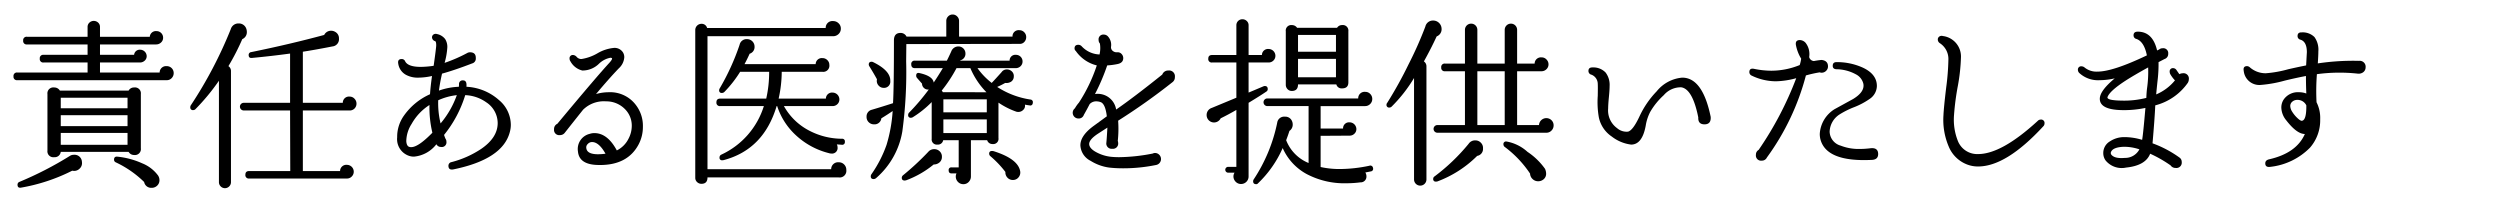<svg xmlns="http://www.w3.org/2000/svg" width="370" height="30" viewBox="0 0 370 30">
  <g>
    <path d="M25.706,10.815a1.034,1.034,0,0,1-.297.742.968.968,0,0,1-.729.311H2.567A.501.501,0,0,1,2,11.301a.501.501,0,0,1,.567-.567h10.395V9.249H6.455a.501.501,0,0,1-.567-.567.501.501,0,0,1,.567-.567h6.507V6.576H3.998a.501.501,0,0,1-.567-.567.501.501,0,0,1,.567-.567h8.964v-1.458a.841.841,0,0,1,.27-.635.947.947,0,0,1,1.296,0,.843.843,0,0,1,.27.635v1.458H22.169a.904.904,0,0,1,.999-.837.967.967,0,0,1,.972.972.93.93,0,0,1-.31.716,1.031,1.031,0,0,1-.716.283H14.798V8.115h5.049a.835.835,0,0,1,.918-.756A.969.969,0,0,1,21.71,8.304a.876.876,0,0,1-.297.675,1.011,1.011,0,0,1-.702.27H14.798v1.485H23.627a.951.951,0,0,1,1.053-.945,1.015,1.015,0,0,1,1.026,1.026ZM12.125,23.964a1.103,1.103,0,0,1-.378,1.026,1.133,1.133,0,0,1-1.053.27,26.869,26.869,0,0,1-7.587,2.512q-.513.081-.513-.433a.437.437,0,0,1,.243-.405,51.406,51.406,0,0,0,7.506-3.86.996.996,0,0,1,.567-.162A1.091,1.091,0,0,1,12.125,23.964Zm8.721-2.024a.883.883,0,0,1-.999.999.92.92,0,0,1-.81-.459H8.993a.893.893,0,0,1-.972.782A.871.871,0,0,1,7.022,22.29V13.92a.871.871,0,0,1,.999-.972.943.943,0,0,1,.837.459h10.179a.88.88,0,0,1,.81-.459.871.871,0,0,1,.999.972ZM18.875,16.026V14.46H8.993v1.566Zm0,2.646V17.052H8.993v1.62Zm0,2.754V19.671H8.993v1.755Zm4.509,4.536a1.241,1.241,0,0,1,.216.702,1.075,1.075,0,0,1-.338.81,1.142,1.142,0,0,1-.823.324,1.06,1.06,0,0,1-1.107-.864,15.283,15.283,0,0,0-4.212-2.916.416.416,0,0,1-.243-.378q0-.485.459-.459a11.786,11.786,0,0,1,3.699.986A5.427,5.427,0,0,1,23.384,25.962Z"/>
    <path d="M36.398,4.119a1.43,1.43,0,0,1,.135.594,1.113,1.113,0,0,1-.675,1.08,35.017,35.017,0,0,1-2.052,3.996.852.852,0,0,1,.378.729V26.961a.877.877,0,0,1-.257.621.882.882,0,0,1-1.269,0,.876.876,0,0,1-.256-.621V11.949a31.145,31.145,0,0,1-3.51,4.239.469.469,0,0,1-.297.107.381.381,0,0,1-.432-.432.536.536,0,0,1,.054-.243,62.54,62.54,0,0,0,5.94-11.313,1.169,1.169,0,0,1,1.161-.837A1.151,1.151,0,0,1,36.398,4.119ZM52.76,15.324a1.013,1.013,0,0,1-.283.729.979.979,0,0,1-.743.297H44.822v8.965h5.508a.926.926,0,0,1,1.026-.918,1.014,1.014,0,0,1,.999.998.993.993,0,0,1-.297.729.96.96,0,0,1-.702.297H36.884a.501.501,0,0,1-.567-.566q0-.541.567-.54H42.959l-.027-8.965H36.101a.567.567,0,1,1,0-1.133h6.831v-7.29q-2.781.379-5.643.648-.486.054-.486-.432a.414.414,0,0,1,.378-.432Q42.877,6.55,47.981,5.172a1.115,1.115,0,0,1,1.026-.621,1.136,1.136,0,0,1,.594.162,1.073,1.073,0,0,1,.567.999,1.074,1.074,0,0,1-.972,1.161q-2.619.513-4.374.783v7.56h5.913a.909.909,0,0,1,1.026-.918.94.94,0,0,1,.702.311A1.005,1.005,0,0,1,52.76,15.324Z"/>
    <path d="M75.44,19.59q-1.08,3.996-8.343,5.481-.729.135-.729-.54a.542.542,0,0,1,.459-.54,14.447,14.447,0,0,0,4.374-1.944q2.457-1.674,2.457-3.834A3.698,3.698,0,0,0,71.957,15.135,5.733,5.733,0,0,0,68.852,14.082a17.479,17.479,0,0,1-3.132,5.886,5.26,5.26,0,0,0,.216.567.724.724,0,0,1,.135.432.69.69,0,0,1-.81.783.751.751,0,0,1-.675-.405,4.72,4.72,0,0,1-3.321,1.836,2.197,2.197,0,0,1-.702-.107,2.604,2.604,0,0,1-1.782-2.754,5.391,5.391,0,0,1,1.026-3.24,9.364,9.364,0,0,1,3.834-3.132q.081-1.188.297-2.7a9.682,9.682,0,0,1-1.998.243,3.649,3.649,0,0,1-1.836-.405,2.245,2.245,0,0,1-1.161-1.647q-.136-.702.513-.702a.537.537,0,0,1,.513.351q.431.81,2.295.81a13.513,13.513,0,0,0,1.917-.162q.378-2.673.378-3.024,0-.567-.162-.621a.614.614,0,0,1-.459-.567.499.499,0,0,1,.202-.405.58.58,0,0,1,.527-.081,2.007,2.007,0,0,1,1.215.743,2.161,2.161,0,0,1,.324,1.202,10.694,10.694,0,0,1-.405,2.322,21.953,21.953,0,0,0,3.348-1.458.803.803,0,0,1,.405-.108q.891,0,.864.864a.729.729,0,0,1-.54.783q-2.592.999-4.455,1.512a24.515,24.515,0,0,0-.459,2.511,9.918,9.918,0,0,1,2.943-.567,2.732,2.732,0,0,0,.027-.378.529.529,0,0,1,.594-.567c.324,0,.495.199.513.594v.351a7.792,7.792,0,0,1,4.779,1.944,4.809,4.809,0,0,1,1.782,3.672A4.112,4.112,0,0,1,75.44,19.59Zm-11.448.054A16.127,16.127,0,0,1,63.56,15.54a7.895,7.895,0,0,0-2.646,2.808,4.833,4.833,0,0,0-.783,2.565q.053.675.405.81a.85.85,0,0,0,.324.055Q61.913,21.777,63.992,19.644ZM67.61,14.082a9.025,9.025,0,0,0-2.754.756A12.654,12.654,0,0,0,65.207,18.267,13.489,13.489,0,0,0,67.61,14.082Z"/>
    <path d="M94.502,21.399q-1.62,3.023-5.697,3.023-.352,0-.729-.026-2.377-.189-2.538-1.972A2.304,2.304,0,0,1,87.293,19.806a2.139,2.139,0,0,1,.675-.107q1.945,0,3.321,2.564a3.824,3.824,0,0,0,1.728-1.728,4.103,4.103,0,0,0,.486-1.891,3.447,3.447,0,0,0-1.08-2.564,3.845,3.845,0,0,0-2.727-1.08,4.378,4.378,0,0,0-3.402,1.242q-.972,1.214-2.7,3.401a.871.871,0,0,1-.729.352.764.764,0,0,1-.864-.864.837.837,0,0,1,.486-.81q5.751-6.912,7.668-8.991.54-.593.405-.729a.486.486,0,0,0-.216-.054,3.3,3.3,0,0,0-1.674.864A3.479,3.479,0,0,1,86.186,10.437,2.726,2.726,0,0,1,84.431,9.087a.681.681,0,0,1-.135-.405.477.477,0,0,1,.54-.54.778.778,0,0,1,.526.297.915.915,0,0,0,.688.297,6.746,6.746,0,0,0,2.403-.864,5.873,5.873,0,0,1,2.43-.783,1.462,1.462,0,0,1,1.323.675,1.376,1.376,0,0,1,.189.702,2.421,2.421,0,0,1-.81,1.647q-1.404,1.458-3.375,3.807a6.861,6.861,0,0,1,1.89-.27,4.75,4.75,0,0,1,3.969,1.836,5.068,5.068,0,0,1,1.08,3.267A5.537,5.537,0,0,1,94.502,21.399ZM89.615,22.749q-.972-1.727-1.998-1.728a.859.859,0,0,0-.634.297.678.678,0,0,0-.203.647q.135.864,1.728.864A8.71,8.71,0,0,0,89.615,22.749Z"/>
    <path d="M125.255,25.152a.99.99,0,0,1-1.134,1.106H104.708q0,.945-.891.945a.908.908,0,0,1-.648-.257.839.839,0,0,1-.27-.634V4.443a.922.922,0,0,1,.918-.918.826.826,0,0,1,.837.621H122.204A.991.991,0,0,1,123.311,3.12a1.111,1.111,0,0,1,.796.324,1.045,1.045,0,0,1,.337.783,1.076,1.076,0,0,1-.337.81,1.144,1.144,0,0,1-.823.324H104.708V25.044h18.306a1.022,1.022,0,0,1,1.134-1.026,1.068,1.068,0,0,1,.783.324A1.1,1.1,0,0,1,125.255,25.152Zm-.216-4.158a.382.382,0,0,1-.432.432q-.351-.026-.756-.054a.963.963,0,0,1,.108.432.823.823,0,0,1-.945.918,1.017,1.017,0,0,1-.324-.054,11.152,11.152,0,0,1-4.833-2.592,10.073,10.073,0,0,1-2.835-4.374h-.081q-1.917,6.426-7.83,7.992a.907.907,0,0,1-.216.026.357.357,0,0,1-.405-.404.453.453,0,0,1,.27-.433,11.748,11.748,0,0,0,6.291-7.182h-6.453a.501.501,0,0,1-.567-.567q0-.54.567-.54h6.804a17.529,17.529,0,0,0,.432-3.969h-4.293a17.287,17.287,0,0,1-2.322,2.97.52.52,0,0,1-.378.162.358.358,0,0,1-.405-.405.518.518,0,0,1,.081-.27A34.503,34.503,0,0,0,109.46,6.63a1.054,1.054,0,0,1,1.107-.837,1.105,1.105,0,0,1,1.107,1.107,1.031,1.031,0,0,1-.729,1.053q-.324.729-.756,1.539h10.53a.903.903,0,0,1,.999-.891.99.99,0,0,1,.729.297.959.959,0,0,1,.297.702.907.907,0,0,1-1.026,1.026h-6.021a18.594,18.594,0,0,1-.459,3.969H122.231a.904.904,0,0,1,.999-.891,1.015,1.015,0,0,1,.999.999.948.948,0,0,1-.297.716,1.017,1.017,0,0,1-.729.283H116.021a9.013,9.013,0,0,0,3.47,3.482,10.535,10.535,0,0,0,5.143,1.351A.383.383,0,0,1,125.039,20.994Z"/>
    <path d="M151.877,5.496a1.01,1.01,0,0,1-.27.702.873.873,0,0,1-.675.297l-16.794.027-.027,2.538a65.308,65.308,0,0,1-.567,10.395,11.676,11.676,0,0,1-3.861,6.885.583.583,0,0,1-.378.162q-.432,0-.432-.405a.576.576,0,0,1,.108-.323,17.932,17.932,0,0,0,2.228-4.334,21.954,21.954,0,0,0,.904-5.009q-.783.541-1.674,1.08a1.006,1.006,0,0,1-1.08.892,1.089,1.089,0,0,1-.783-.311,1.054,1.054,0,0,1-.324-.797,1.011,1.011,0,0,1,.783-1.053q1.458-.431,3.132-.972.135-2.294.135-9.288,0-1.107.972-1.107a.959.959,0,0,1,.891.54h5.886V3.093a.931.931,0,0,1,.27-.662.894.894,0,0,1,.675-.283.907.907,0,0,1,.662.283.907.907,0,0,1,.283.662V5.415h7.911a.903.903,0,0,1,1.026-.945.961.961,0,0,1,.702.297A.993.993,0,0,1,151.877,5.496Zm-20.115,6.48a.915.915,0,0,1-.972,1.026.969.969,0,0,1-.729-.311,1.004,1.004,0,0,1-.297-.716,1.246,1.246,0,0,1,.027-.243q-.486-.891-1.107-1.89a.544.544,0,0,1-.108-.297q0-.405.432-.405a.481.481,0,0,1,.216.054Q131.816,10.465,131.762,11.976ZM139.403,23.208a1.046,1.046,0,0,1-.351.823,1.259,1.259,0,0,1-.864.311,14.237,14.237,0,0,1-4.023,2.322.883.883,0,0,1-.27.054q-.432,0-.432-.404a.491.491,0,0,1,.162-.352,39.209,39.209,0,0,0,3.753-3.482,1.126,1.126,0,0,1,.891-.405,1.138,1.138,0,0,1,.796.311A1.065,1.065,0,0,1,139.403,23.208Zm13.446-7.965a.362.362,0,0,1-.486.351c-.18-.018-.405-.054-.675-.108a.82.82,0,0,1-.229.756.994.994,0,0,1-.743.324,1.333,1.333,0,0,1-.27-.027,11.3,11.3,0,0,1-2.673-1.35v5.237a.776.776,0,0,1-.864.892.802.802,0,0,1-.81-.567H143.696v5.346a1.147,1.147,0,0,1-.324.824,1.047,1.047,0,0,1-.783.337,1.078,1.078,0,0,1-.81-.337,1.115,1.115,0,0,1-.324-.797,1.007,1.007,0,0,1,.108-.459h-.729q-.432,0-.432-.459a.382.382,0,0,1,.432-.432h1.053V20.751H139.592a.782.782,0,0,1-.837.648.764.764,0,0,1-.864-.864V15.108a14.837,14.837,0,0,1-2.754,2.214.58.58,0,0,1-.324.107.358.358,0,0,1-.405-.404.501.501,0,0,1,.108-.324,31.781,31.781,0,0,0,2.943-3.456.831.831,0,0,1-.702-.216.844.844,0,0,1-.297-.648l-.756-.864a.5.5,0,0,1-.108-.324q0-.486.486-.378,1.97.432,2.106,1.404.702-1.053,1.35-2.133h-4.131q-.541,0-.54-.567a.477.477,0,0,1,.54-.54h4.725q.189-.351.648-1.35a1.126,1.126,0,0,1,1.053-.756,1.038,1.038,0,0,1,1.053,1.026.991.991,0,0,1-.756,1.026l-.027.054h7.317a.849.849,0,0,1,.945-.864.968.968,0,0,1,.972.972.947.947,0,0,1-.297.715,1.017,1.017,0,0,1-.729.284H144.668a10.455,10.455,0,0,0,2.106,2.187q.54-.568,1.458-1.593a.925.925,0,0,1,.783-.405,1.037,1.037,0,0,1,.742.297.922.922,0,0,1,.284.756.906.906,0,0,1-.392.756,1.291,1.291,0,0,1-.877.189,12.107,12.107,0,0,1-1.188.594,12.398,12.398,0,0,0,4.914,1.863A.389.389,0,0,1,152.849,15.243Zm-6.858-1.593a11.421,11.421,0,0,1-2.376-3.564H141.563a20.804,20.804,0,0,1-2.187,3.321.73.73,0,0,1,.162.243Zm.054,2.97v-1.917h-6.426v1.917Zm0,3.078V17.673h-6.426v2.025Zm4.941,5.643a1.09,1.09,0,0,1-.243.904,1.038,1.038,0,0,1-.837.392,1.058,1.058,0,0,1-.81-.351,1.095,1.095,0,0,1-.297-.837,14.756,14.756,0,0,0-2.241-2.35.489.489,0,0,1-.162-.351c0-.27.144-.405.432-.405a.911.911,0,0,1,.216.027Q150.662,23.505,150.986,25.341Z"/>
    <path d="M173.882,11.409a.9.9,0,0,1-.324.729,93.242,93.242,0,0,1-8.073,5.724,16.801,16.801,0,0,1-.054,2.997.717.717,0,0,1,.054.27.776.776,0,0,1-.864.891.79.79,0,0,1-.891-.782q.081-.784.162-2.35-.378.243-1.296.837-1.566,1-1.377,1.756.135.593,1.147,1.106a5.888,5.888,0,0,0,2.093.621q.54.054,1.188.054a26.973,26.973,0,0,0,4.968-.54.72.72,0,0,1,.323-.081.875.875,0,0,1,.621.257.895.895,0,0,1-.485,1.525,24.187,24.187,0,0,1-4.86.486,18.064,18.064,0,0,1-2.052-.108,6.925,6.925,0,0,1-2.754-.999,2.709,2.709,0,0,1-1.512-2.295q0-1.458,2.025-2.916l1.89-1.377q-.217-1.781-.864-2.079a1.88,1.88,0,0,0-.675-.135,1.301,1.301,0,0,0-.999.405q-.432.837-.864,1.593a.782.782,0,0,1-.783.54.846.846,0,0,1-.54-1.512,5.119,5.119,0,0,1,.594-.837,23.635,23.635,0,0,0,2.646-5.508,5.305,5.305,0,0,1-3.105-2.133.485.485,0,0,1-.189-.378q0-.54.567-.54a.675.675,0,0,1,.486.216A3.765,3.765,0,0,0,162.731,8.061a4.213,4.213,0,0,0,.054-1.62.754.754,0,0,1-.189-.513.704.704,0,0,1,.783-.81.827.827,0,0,1,.594.27,1.857,1.857,0,0,1,.459,1.539.675.675,0,0,0,.257.607.908.908,0,0,0,.661.203.761.761,0,0,1,.635.243.875.875,0,0,1,.256.621q0,.675-.783.864a10.249,10.249,0,0,1-1.593.216,30.268,30.268,0,0,1-1.809,4.239,2.742,2.742,0,0,1,3.132,2.294q2.618-1.808,6.831-5.184a.919.919,0,0,1,.892-.594A.859.859,0,0,1,173.882,11.409Z"/>
    <path d="M188.759,8.25a.946.946,0,0,1-.297.715.982.982,0,0,1-.702.283H184.79V13.704l2.241-.945a.522.522,0,0,1,.162-.027c.287,0,.432.153.432.459a.415.415,0,0,1-.188.351q-.864.594-2.646,1.674V26.124a1.107,1.107,0,0,1-1.106,1.107,1.079,1.079,0,0,1-.811-.338,1.114,1.114,0,0,1-.324-.797,1.048,1.048,0,0,1,.162-.54h-.918a.432.432,0,1,1,0-.863h1.188V16.269q-1.216.703-2.322,1.242a1.095,1.095,0,0,1-2.079-.485,1.093,1.093,0,0,1,.756-1.053l3.646-1.512V9.249h-3.591a.501.501,0,0,1-.567-.567q0-.54.567-.54h3.591V3.741a.876.876,0,0,1,.891-.891.911.911,0,0,1,.648.257.84.84,0,0,1,.27.634V8.142h1.972a.902.902,0,0,1,.998-.891,1.014,1.014,0,0,1,.999.999Zm14.445,16.605a.382.382,0,0,1-.324.513c-.27.054-.54.107-.81.162a1.036,1.036,0,0,1,.162.54.848.848,0,0,1-.892.918,16.146,16.146,0,0,1-2.052.135,11.945,11.945,0,0,1-5.899-1.363,8.086,8.086,0,0,1-3.551-3.848,16.307,16.307,0,0,1-3.645,5.211.333.333,0,0,1-.271.135c-.306,0-.459-.145-.459-.432a.523.523,0,0,1,.081-.271,23.785,23.785,0,0,0,3.483-8.396,1.037,1.037,0,0,1,1.134-.892,1.064,1.064,0,0,1,1.053.648,1.245,1.245,0,0,1,.108.513,1.106,1.106,0,0,1-.486.945q-.215.675-.485,1.377a5.971,5.971,0,0,0,3.32,3.375V15.702h-6.102a.567.567,0,1,1,0-1.134h13.446a.943.943,0,0,1,1.053-.972.97.97,0,0,1,.729.311,1.037,1.037,0,0,1,.298.743,1.015,1.015,0,0,1-.311.742,1.045,1.045,0,0,1-.77.311h-6.562v3.321h3.321a.883.883,0,0,1,.972-.918,1.014,1.014,0,0,1,.999.999.917.917,0,0,1-.297.688.985.985,0,0,1-.702.283l-4.293.026v4.617a13.041,13.041,0,0,0,2.862.297,21.529,21.529,0,0,0,4.347-.485A.394.394,0,0,1,203.204,24.855Zm-3.645-12.663q0,.891-.945.891a.796.796,0,0,1-.837-.594h-5.67q0,.972-.918.972a.839.839,0,0,1-.635-.27.908.908,0,0,1-.257-.648V4.632a.812.812,0,0,1,.918-.918.903.903,0,0,1,.757.405h5.912a.836.836,0,0,1,.729-.405.824.824,0,0,1,.945.918Zm-1.836-4.536V5.172h-5.616V7.656Zm0,3.78V8.709h-5.616V11.436Z"/>
    <path d="M213.356,4.281a1.127,1.127,0,0,1-.73,1.107q-.836,1.809-1.89,3.699a.876.876,0,0,1,.378.756v16.712a.918.918,0,0,1-1.836,0V11.544A21.569,21.569,0,0,1,205.958,15.783a.504.504,0,0,1-.324.135.382.382,0,0,1-.432-.432.432.432,0,0,1,.108-.27,60.177,60.177,0,0,0,3.158-5.697,55.128,55.128,0,0,0,2.484-5.589,1.149,1.149,0,0,1,1.161-.891,1.245,1.245,0,0,1,1.242,1.242Zm6.129,17.685a1.037,1.037,0,0,1-.864,1.107,16.534,16.534,0,0,1-5.886,3.779.866.866,0,0,1-.216.027.358.358,0,0,1-.405-.405.423.423,0,0,1,.216-.378,28.947,28.947,0,0,0,5.022-4.806,1.139,1.139,0,0,1,.999-.513,1.102,1.102,0,0,1,.823.351A1.077,1.077,0,0,1,219.485,21.966Zm10.449-3.401a1.062,1.062,0,0,1-.311.756,1.024,1.024,0,0,1-.77.323H212.735a.567.567,0,1,1,0-1.134h4.077V10.545h-2.943a.502.502,0,0,1-.567-.567.501.501,0,0,1,.567-.567h2.943V4.416a.918.918,0,0,1,1.836,0V9.411h4.05V4.416a.918.918,0,0,1,1.836,0V9.411h2.592a.928.928,0,0,1,1.026-.918.97.97,0,0,1,.729.311,1.004,1.004,0,0,1,.298.715.972.972,0,0,1-.311.729,1.005,1.005,0,0,1-.716.297h-3.618v7.964h3.24a1.065,1.065,0,0,1,.337-.729,1.094,1.094,0,0,1,1.513.014A1.048,1.048,0,0,1,229.935,18.564Zm-7.236-.055V10.545h-4.05v7.964Zm5.967,6.48a1.783,1.783,0,0,1,.162.702,1.047,1.047,0,0,1-.351.823,1.223,1.223,0,0,1-.837.311,1.159,1.159,0,0,1-.811-.324,1.145,1.145,0,0,1-.378-.81,15.982,15.982,0,0,0-3.78-3.97.491.491,0,0,1-.162-.351.382.382,0,0,1,.433-.432,6.206,6.206,0,0,1,3.132,1.539A9.843,9.843,0,0,1,228.665,24.99Z"/>
    <path d="M253.181,17.295q.081,1.107-.918,1.107-.973,0-.918-1.026-.838-4.184-2.511-4.455a3.3,3.3,0,0,0-2.593,1.161,10.471,10.471,0,0,0-1.997,2.457,6.638,6.638,0,0,0-.676,2.052q-.513,2.808-2.16,2.809a5.848,5.848,0,0,1-2.861-1.188,4.527,4.527,0,0,1-1.917-2.835,13.129,13.129,0,0,1-.162-3.186q.026-1.404,0-1.782a1.472,1.472,0,0,0-.918-1.35.556.556,0,0,1-.459-.567q0-.54.647-.513a2.493,2.493,0,0,1,1.891.756,3.011,3.011,0,0,1,.594,1.998q0,.567-.108,1.66-.107,1.093-.107,1.634a3.243,3.243,0,0,0,1.323,2.942,2.133,2.133,0,0,0,1.619.514q.73-.189,1.701-2.269a13.541,13.541,0,0,1,2.538-3.699,5.445,5.445,0,0,1,3.78-2.025Q251.992,11.49,253.181,17.295Z"/>
    <path d="M270.542,9.816a.892.892,0,0,1-.284.675.927.927,0,0,1-.661.27.709.709,0,0,1-.271-.054,16.791,16.791,0,0,0-2.052.459,36.154,36.154,0,0,1-5.778,12.15.801.801,0,0,1-.756.459.763.763,0,0,1-.863-.864.797.797,0,0,1,.404-.729,49.705,49.705,0,0,0,5.562-10.61,12.234,12.234,0,0,1-3.024.459,8.317,8.317,0,0,1-3.563-.837.571.571,0,0,1-.352-.513q0-.648.729-.486a12.677,12.677,0,0,0,2.538.27,11.123,11.123,0,0,0,4.185-.837,4.928,4.928,0,0,0,.216-.945,6.067,6.067,0,0,1-.756-1.917q-.189-.836.567-.837a1.182,1.182,0,0,1,.863.432,2.728,2.728,0,0,1,.514,2.079.763.763,0,0,0,.702.594,10.929,10.929,0,0,1,1.134-.162Q270.541,8.979,270.542,9.816Zm7.425,12.986q0,.838-.973.864-6.75.324-7.587-3.105a3.366,3.366,0,0,1-.081-.756,4.615,4.615,0,0,1,2.188-3.645q1.377-.755,2.754-1.512,1.727-1.053,1.512-2.241a2.102,2.102,0,0,0-1.106-1.404,6.159,6.159,0,0,0-2.89-.756q-.541-.026-.54-.513,0-.54.567-.54a9.272,9.272,0,0,1,3.753.756q2.213.972,2.214,2.781a2.356,2.356,0,0,1-1.08,1.917,10.871,10.871,0,0,1-2.295,1.215,12.667,12.667,0,0,0-2.16,1.08,3.169,3.169,0,0,0-1.458,2.538,2.222,2.222,0,0,0,1.647,2.078,7.257,7.257,0,0,0,2.808.486,13.24,13.24,0,0,0,1.62-.107Q277.967,21.831,277.967,22.803Z"/>
    <path d="M302.402,18.699q-5.481,5.94-9.64,5.939a4.393,4.393,0,0,1-1.836-.378,4.781,4.781,0,0,1-2.524-2.592,10.042,10.042,0,0,1-.77-4.617q.054-1.188.405-4.104a35.521,35.521,0,0,0,.324-4.077,2.783,2.783,0,0,0-1.27-2.484.645.645,0,0,1-.297-.54.515.515,0,0,1,.216-.432.612.612,0,0,1,.54-.081,3.052,3.052,0,0,1,2.673,3.132,27.711,27.711,0,0,1-.459,4.239,37.758,37.758,0,0,0-.566,4.293,8.546,8.546,0,0,0,.566,3.861,3.071,3.071,0,0,0,2.997,1.943q3.483,0,8.829-4.914a.599.599,0,0,1,.433-.188.5.5,0,0,1,.566.566A.599.599,0,0,1,302.402,18.699Z"/>
    <path d="M323.786,12.273a8.457,8.457,0,0,1-4.807,3.321q-.081,1.89-.404,5.616a16.269,16.269,0,0,1,4.022,2.133.767.767,0,0,1,.297.621.788.788,0,0,1-.891.892.874.874,0,0,1-.756-.379,18.624,18.624,0,0,0-3.024-1.728q-.675,1.755-3.563,2.052a3.077,3.077,0,0,1-3.052-1.08,1.859,1.859,0,0,1-.323-1.053,1.995,1.995,0,0,1,.999-1.755,3.784,3.784,0,0,1,2.052-.621,9.039,9.039,0,0,1,2.7.405q.161-.918.485-4.725a15.206,15.206,0,0,1-3.456.324q-3.294-.054-3.294-1.674,0-1.187,2.214-3.024a10.267,10.267,0,0,1-2.214.27,4.094,4.094,0,0,1-3.023-1.053.643.643,0,0,1-.216-.459.477.477,0,0,1,.54-.54.719.719,0,0,1,.432.162,2.787,2.787,0,0,0,1.917.621q2.294,0,7.317-2.403-.406-2.025-1.539-2.43a.536.536,0,0,1-.433-.54q0-.54.621-.54,2.213,0,2.862,2.781l.297-.135a.754.754,0,0,1,.513-.189.728.728,0,0,1,.837.81.783.783,0,0,1-.54.783q-.161.081-.891.459a20.44,20.44,0,0,1-.108,2.403q-.135,1.189-.242,2.376a7.204,7.204,0,0,0,2.78-2.079,4.59,4.59,0,0,1-.675-.891.752.752,0,0,1-.107-.378.477.477,0,0,1,.539-.54.603.603,0,0,1,.486.311c.144.207.279.4.405.58a1.148,1.148,0,0,1,.513-.135.788.788,0,0,1,.892.891A1.046,1.046,0,0,1,323.786,12.273ZM317.927,9.978q-2.106,1.162-3.321,1.944-2.376,1.539-2.699,2.457-.108.486,2.159.513a13.392,13.392,0,0,0,3.592-.405q.026-.783.107-1.431A17.496,17.496,0,0,0,317.927,9.978Zm-1.296,12.123a7.185,7.185,0,0,0-2.295-.378q-1.566.056-1.89.729a.41.41,0,0,0,.026.432q.486.621,1.998.486A2.371,2.371,0,0,0,316.631,22.101Z"/>
    <path d="M350.11,9.978a.89.89,0,0,1-.378.729,1.14,1.14,0,0,1-.81.189,24.962,24.962,0,0,0-6.021.081,32.573,32.573,0,0,0-.054,4.158,5.118,5.118,0,0,1,.54,2.538A6.137,6.137,0,0,1,341.876,21.858a9.742,9.742,0,0,1-5.859,2.835q-.756.108-.756-.514c0-.306.18-.503.54-.594q4.077-.917,5.318-3.753-1.188,0-2.754-2.025a3.092,3.092,0,0,1-.729-1.889,2.172,2.172,0,0,1,.297-1.107,2.539,2.539,0,0,1,2.322-1.161,3.103,3.103,0,0,1,1.08.189q-.054-1.269-.055-2.592-1.431.27-3.104.675a18.688,18.688,0,0,1-3.591.648,2.315,2.315,0,0,1-2.512-2.079q-.135-.702.486-.702a.661.661,0,0,1,.432.189,3.541,3.541,0,0,0,2.35.864,17.112,17.112,0,0,0,3.321-.594q1.295-.297,2.646-.567.107-1.97.108-1.944,0-1.566-.945-1.863a.534.534,0,0,1-.432-.54q0-.568.62-.54a2.452,2.452,0,0,1,1.877.688,3.174,3.174,0,0,1,.58,2.119q0,.568-.081,1.782a34.976,34.976,0,0,1,6.103-.378A.874.874,0,0,1,350.11,9.978Zm-8.774,5.616a1.431,1.431,0,0,0-1.351-.81,1.091,1.091,0,0,0-.715.256.817.817,0,0,0-.311.662,1.649,1.649,0,0,0,.27.81,4.644,4.644,0,0,0,.918,1.08c.271.234.468.324.594.271Q341.362,17.7,341.336,15.594Z"/>
  </g>
</svg>
